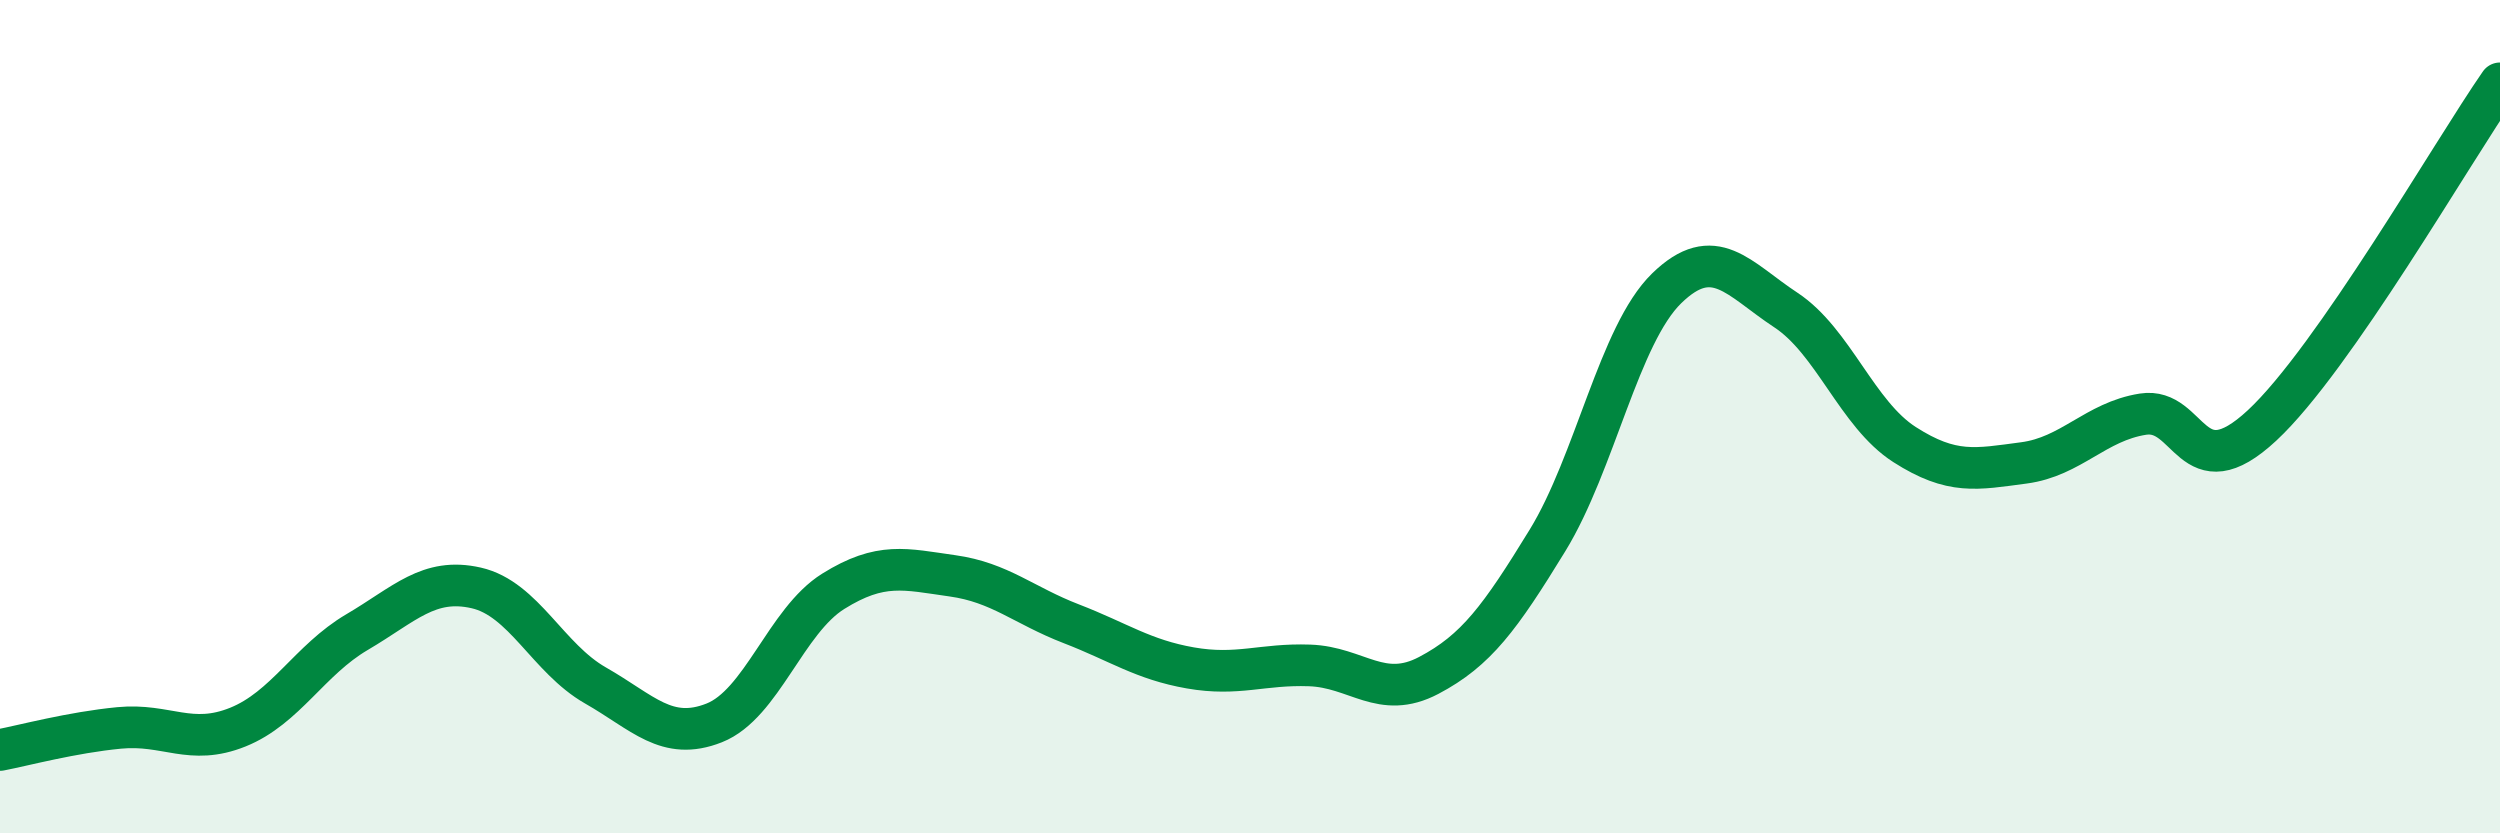 
    <svg width="60" height="20" viewBox="0 0 60 20" xmlns="http://www.w3.org/2000/svg">
      <path
        d="M 0,18 C 0.57,17.89 1.72,17.58 2.86,17.47 C 4,17.36 4.57,17.91 5.71,17.45 C 6.85,16.99 7.43,15.84 8.57,15.17 C 9.71,14.5 10.29,13.85 11.43,14.11 C 12.57,14.37 13.15,15.8 14.29,16.45 C 15.43,17.1 16,17.8 17.14,17.35 C 18.28,16.9 18.86,14.9 20,14.19 C 21.14,13.48 21.72,13.66 22.86,13.82 C 24,13.98 24.57,14.53 25.71,14.97 C 26.85,15.41 27.43,15.83 28.57,16.03 C 29.71,16.23 30.29,15.93 31.43,15.97 C 32.57,16.01 33.15,16.81 34.29,16.21 C 35.43,15.61 36,14.83 37.14,12.97 C 38.28,11.11 38.86,8.03 40,6.92 C 41.14,5.81 41.72,6.69 42.86,7.44 C 44,8.19 44.57,9.94 45.71,10.67 C 46.85,11.4 47.43,11.26 48.57,11.11 C 49.71,10.96 50.29,10.12 51.43,9.94 C 52.57,9.76 52.58,11.8 54.29,10.21 C 56,8.62 58.86,3.64 60,2L60 20L0 20Z"
        fill="#008740"
        opacity="0.1"
        stroke-linecap="round"
        stroke-linejoin="round"
      />
      <path
        d="M 0,18 C 0.57,17.89 1.72,17.58 2.86,17.47 C 4,17.36 4.57,17.91 5.71,17.45 C 6.85,16.99 7.43,15.84 8.57,15.17 C 9.71,14.5 10.29,13.85 11.43,14.11 C 12.57,14.37 13.15,15.8 14.29,16.45 C 15.43,17.1 16,17.8 17.14,17.35 C 18.28,16.9 18.86,14.9 20,14.19 C 21.14,13.48 21.72,13.66 22.86,13.82 C 24,13.98 24.57,14.53 25.71,14.97 C 26.85,15.41 27.43,15.83 28.57,16.03 C 29.71,16.23 30.29,15.93 31.43,15.97 C 32.57,16.01 33.15,16.81 34.29,16.21 C 35.43,15.61 36,14.83 37.14,12.97 C 38.28,11.11 38.86,8.03 40,6.92 C 41.14,5.81 41.72,6.69 42.86,7.44 C 44,8.19 44.57,9.94 45.71,10.67 C 46.85,11.4 47.43,11.26 48.57,11.11 C 49.71,10.96 50.29,10.12 51.43,9.94 C 52.57,9.76 52.58,11.8 54.29,10.21 C 56,8.62 58.86,3.64 60,2"
        stroke="#008740"
        stroke-width="1"
        fill="none"
        stroke-linecap="round"
        stroke-linejoin="round"
      />
    </svg>
  